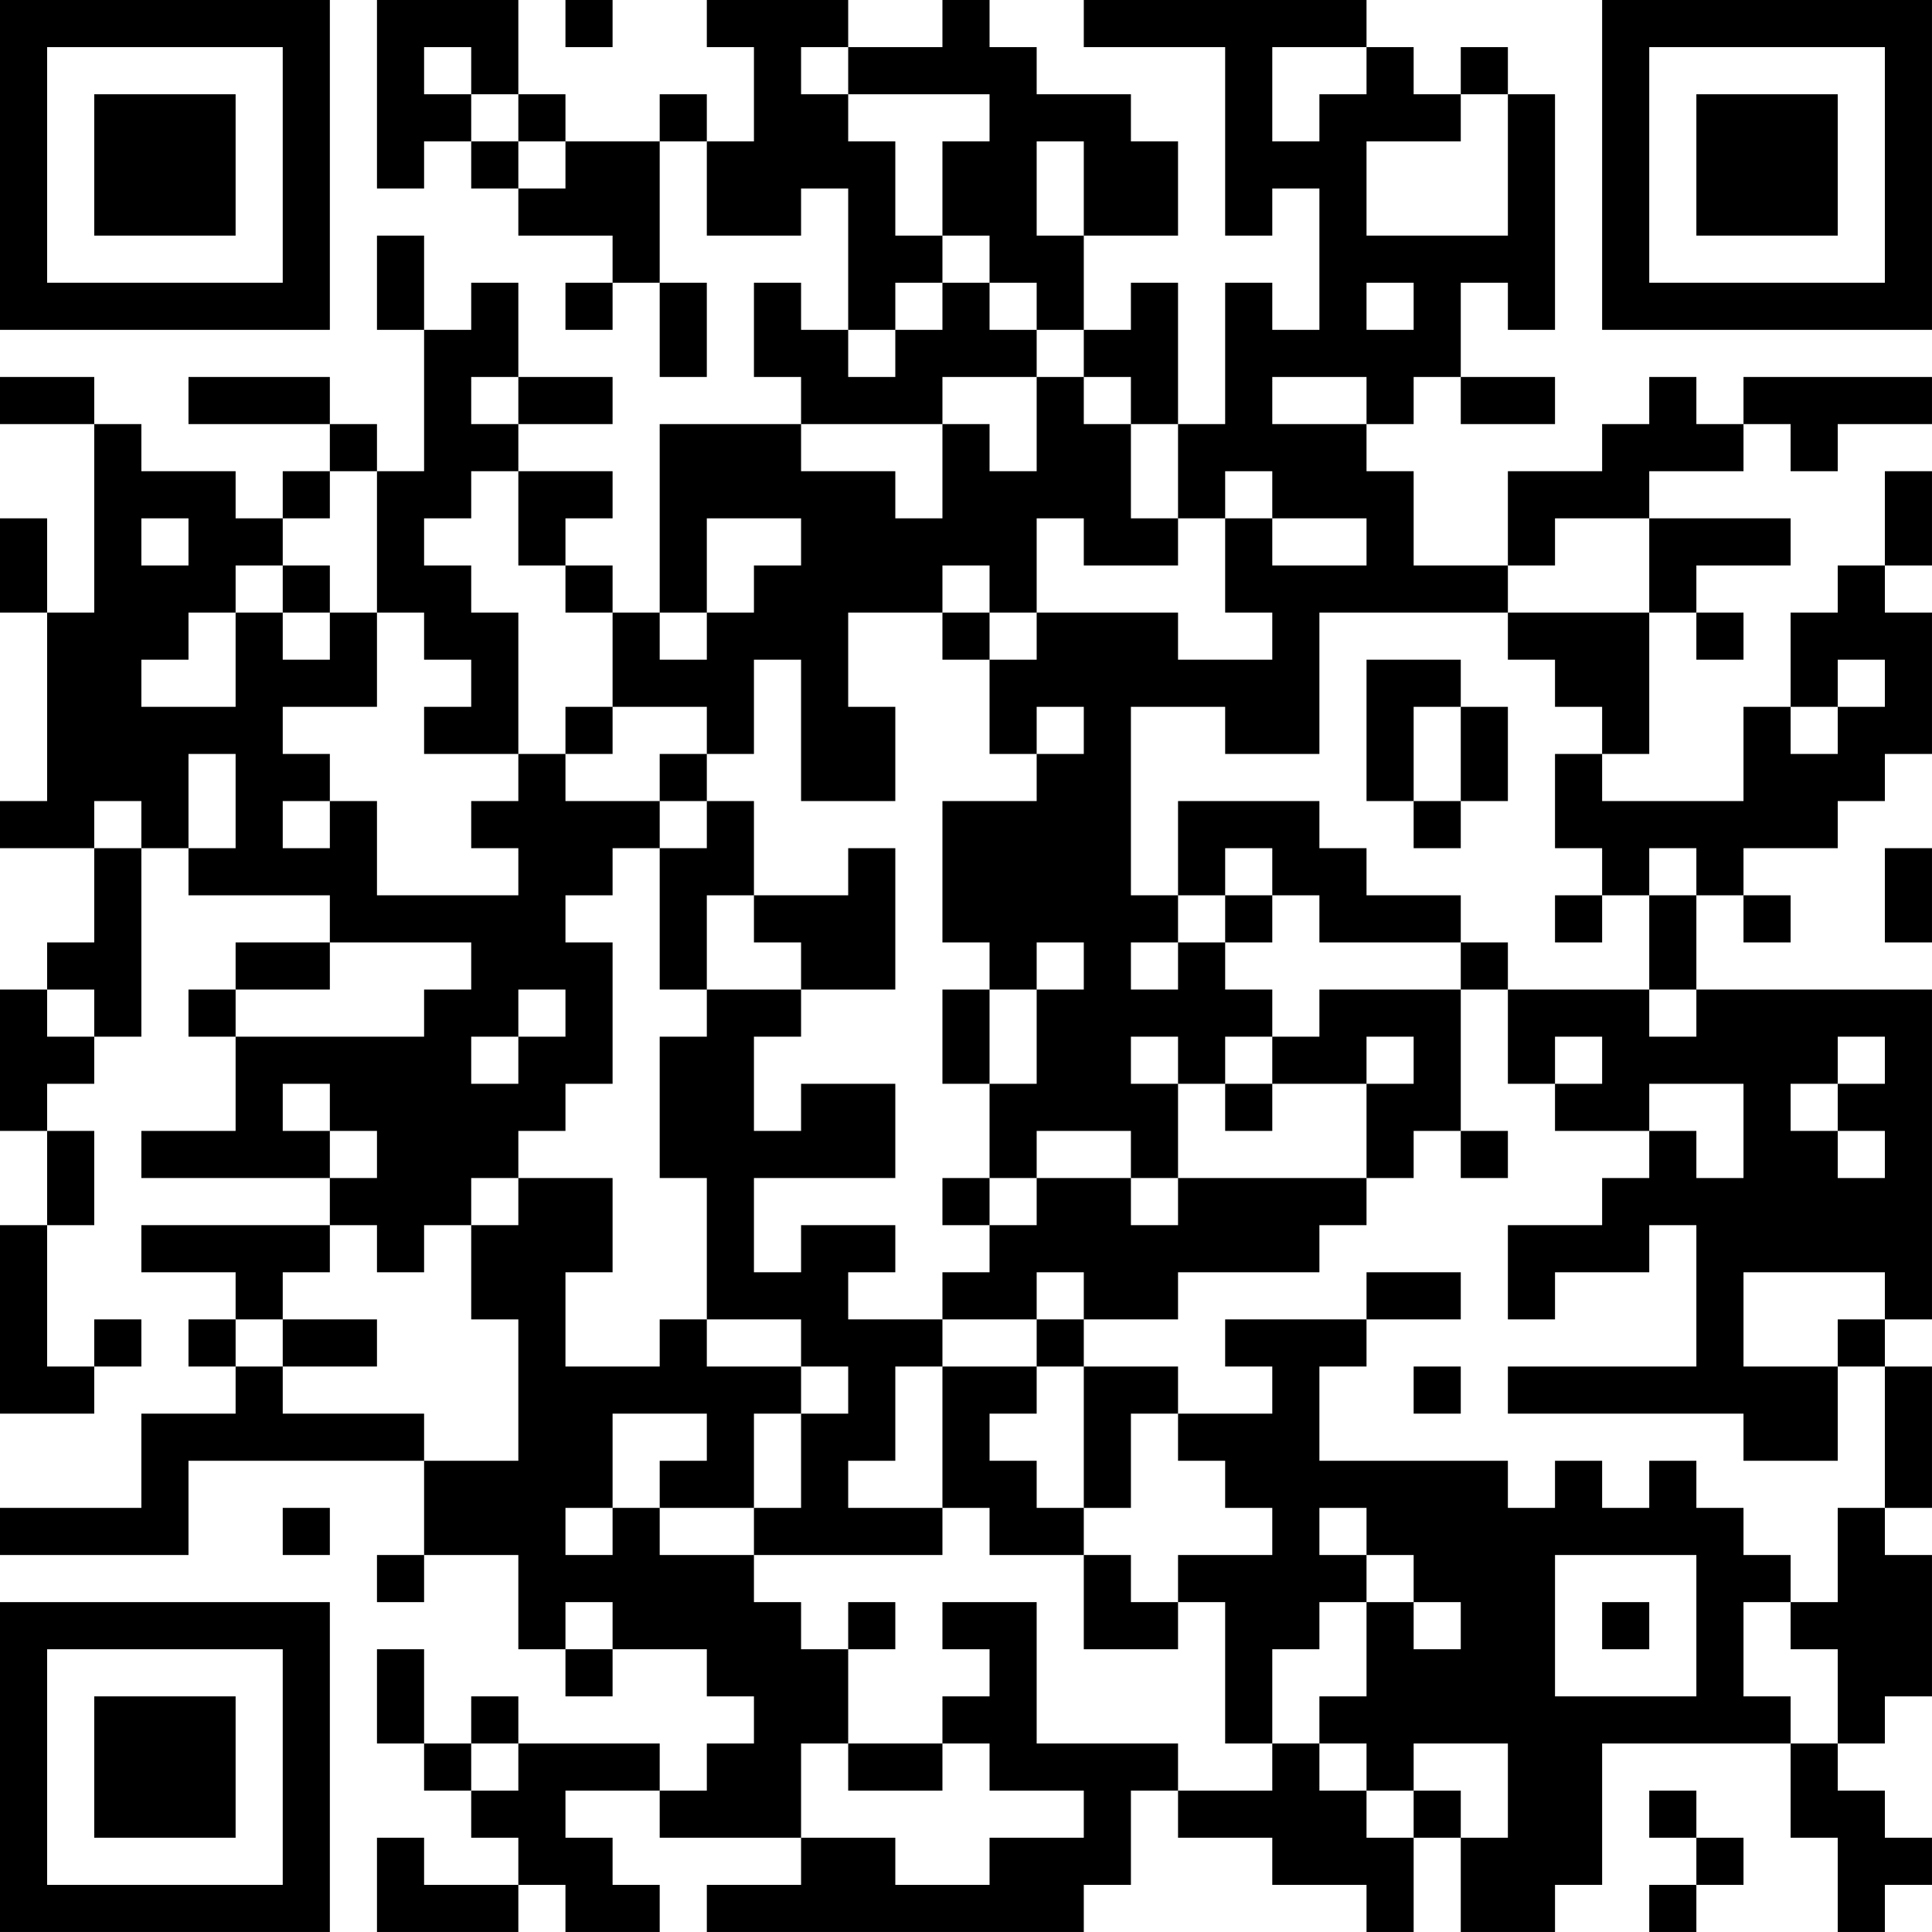 <?xml version="1.0" encoding="UTF-8"?>
<svg xmlns="http://www.w3.org/2000/svg" version="1.1" width="300" height="300" viewBox="0 0 300 300"><rect x="0" y="0" width="300" height="300" fill="#ffffff"/><g transform="scale(7.317)"><g transform="translate(0,0)"><path fill-rule="evenodd" d="M8 0L8 4L9 4L9 3L10 3L10 4L11 4L11 5L13 5L13 6L12 6L12 7L13 7L13 6L14 6L14 8L15 8L15 6L14 6L14 3L15 3L15 5L17 5L17 4L18 4L18 7L17 7L17 6L16 6L16 8L17 8L17 9L14 9L14 13L13 13L13 12L12 12L12 11L13 11L13 10L11 10L11 9L13 9L13 8L11 8L11 6L10 6L10 7L9 7L9 5L8 5L8 7L9 7L9 10L8 10L8 9L7 9L7 8L4 8L4 9L7 9L7 10L6 10L6 11L5 11L5 10L3 10L3 9L2 9L2 8L0 8L0 9L2 9L2 13L1 13L1 11L0 11L0 13L1 13L1 17L0 17L0 18L2 18L2 20L1 20L1 21L0 21L0 24L1 24L1 26L0 26L0 30L2 30L2 29L3 29L3 28L2 28L2 29L1 29L1 26L2 26L2 24L1 24L1 23L2 23L2 22L3 22L3 18L4 18L4 19L7 19L7 20L5 20L5 21L4 21L4 22L5 22L5 24L3 24L3 25L7 25L7 26L3 26L3 27L5 27L5 28L4 28L4 29L5 29L5 30L3 30L3 32L0 32L0 33L4 33L4 31L9 31L9 33L8 33L8 34L9 34L9 33L11 33L11 35L12 35L12 36L13 36L13 35L15 35L15 36L16 36L16 37L15 37L15 38L14 38L14 37L11 37L11 36L10 36L10 37L9 37L9 35L8 35L8 37L9 37L9 38L10 38L10 39L11 39L11 40L9 40L9 39L8 39L8 41L11 41L11 40L12 40L12 41L14 41L14 40L13 40L13 39L12 39L12 38L14 38L14 39L17 39L17 40L15 40L15 41L23 41L23 40L24 40L24 38L25 38L25 39L27 39L27 40L29 40L29 41L30 41L30 39L31 39L31 41L33 41L33 40L34 40L34 37L38 37L38 39L39 39L39 41L40 41L40 40L41 40L41 39L40 39L40 38L39 38L39 37L40 37L40 36L41 36L41 33L40 33L40 32L41 32L41 29L40 29L40 28L41 28L41 21L36 21L36 19L37 19L37 20L38 20L38 19L37 19L37 18L39 18L39 17L40 17L40 16L41 16L41 13L40 13L40 12L41 12L41 10L40 10L40 12L39 12L39 13L38 13L38 15L37 15L37 17L34 17L34 16L35 16L35 13L36 13L36 14L37 14L37 13L36 13L36 12L38 12L38 11L35 11L35 10L37 10L37 9L38 9L38 10L39 10L39 9L41 9L41 8L37 8L37 9L36 9L36 8L35 8L35 9L34 9L34 10L32 10L32 12L30 12L30 10L29 10L29 9L30 9L30 8L31 8L31 9L33 9L33 8L31 8L31 6L32 6L32 7L33 7L33 2L32 2L32 1L31 1L31 2L30 2L30 1L29 1L29 0L23 0L23 1L26 1L26 5L27 5L27 4L28 4L28 7L27 7L27 6L26 6L26 9L25 9L25 6L24 6L24 7L23 7L23 5L25 5L25 3L24 3L24 2L22 2L22 1L21 1L21 0L20 0L20 1L18 1L18 0L15 0L15 1L16 1L16 3L15 3L15 2L14 2L14 3L12 3L12 2L11 2L11 0ZM12 0L12 1L13 1L13 0ZM9 1L9 2L10 2L10 3L11 3L11 4L12 4L12 3L11 3L11 2L10 2L10 1ZM17 1L17 2L18 2L18 3L19 3L19 5L20 5L20 6L19 6L19 7L18 7L18 8L19 8L19 7L20 7L20 6L21 6L21 7L22 7L22 8L20 8L20 9L17 9L17 10L19 10L19 11L20 11L20 9L21 9L21 10L22 10L22 8L23 8L23 9L24 9L24 11L25 11L25 12L23 12L23 11L22 11L22 13L21 13L21 12L20 12L20 13L18 13L18 15L19 15L19 17L17 17L17 14L16 14L16 16L15 16L15 15L13 15L13 13L12 13L12 12L11 12L11 10L10 10L10 11L9 11L9 12L10 12L10 13L11 13L11 16L9 16L9 15L10 15L10 14L9 14L9 13L8 13L8 10L7 10L7 11L6 11L6 12L5 12L5 13L4 13L4 14L3 14L3 15L5 15L5 13L6 13L6 14L7 14L7 13L8 13L8 15L6 15L6 16L7 16L7 17L6 17L6 18L7 18L7 17L8 17L8 19L11 19L11 18L10 18L10 17L11 17L11 16L12 16L12 17L14 17L14 18L13 18L13 19L12 19L12 20L13 20L13 23L12 23L12 24L11 24L11 25L10 25L10 26L9 26L9 27L8 27L8 26L7 26L7 27L6 27L6 28L5 28L5 29L6 29L6 30L9 30L9 31L11 31L11 28L10 28L10 26L11 26L11 25L13 25L13 27L12 27L12 29L14 29L14 28L15 28L15 29L17 29L17 30L16 30L16 32L14 32L14 31L15 31L15 30L13 30L13 32L12 32L12 33L13 33L13 32L14 32L14 33L16 33L16 34L17 34L17 35L18 35L18 37L17 37L17 39L19 39L19 40L21 40L21 39L23 39L23 38L21 38L21 37L20 37L20 36L21 36L21 35L20 35L20 34L22 34L22 37L25 37L25 38L27 38L27 37L28 37L28 38L29 38L29 39L30 39L30 38L31 38L31 39L32 39L32 37L30 37L30 38L29 38L29 37L28 37L28 36L29 36L29 34L30 34L30 35L31 35L31 34L30 34L30 33L29 33L29 32L28 32L28 33L29 33L29 34L28 34L28 35L27 35L27 37L26 37L26 34L25 34L25 33L27 33L27 32L26 32L26 31L25 31L25 30L27 30L27 29L26 29L26 28L29 28L29 29L28 29L28 31L32 31L32 32L33 32L33 31L34 31L34 32L35 32L35 31L36 31L36 32L37 32L37 33L38 33L38 34L37 34L37 36L38 36L38 37L39 37L39 35L38 35L38 34L39 34L39 32L40 32L40 29L39 29L39 28L40 28L40 27L37 27L37 29L39 29L39 31L37 31L37 30L32 30L32 29L36 29L36 26L35 26L35 27L33 27L33 28L32 28L32 26L34 26L34 25L35 25L35 24L36 24L36 25L37 25L37 23L35 23L35 24L33 24L33 23L34 23L34 22L33 22L33 23L32 23L32 21L35 21L35 22L36 22L36 21L35 21L35 19L36 19L36 18L35 18L35 19L34 19L34 18L33 18L33 16L34 16L34 15L33 15L33 14L32 14L32 13L35 13L35 11L33 11L33 12L32 12L32 13L28 13L28 16L26 16L26 15L24 15L24 19L25 19L25 20L24 20L24 21L25 21L25 20L26 20L26 21L27 21L27 22L26 22L26 23L25 23L25 22L24 22L24 23L25 23L25 25L24 25L24 24L22 24L22 25L21 25L21 23L22 23L22 21L23 21L23 20L22 20L22 21L21 21L21 20L20 20L20 17L22 17L22 16L23 16L23 15L22 15L22 16L21 16L21 14L22 14L22 13L25 13L25 14L27 14L27 13L26 13L26 11L27 11L27 12L29 12L29 11L27 11L27 10L26 10L26 11L25 11L25 9L24 9L24 8L23 8L23 7L22 7L22 6L21 6L21 5L20 5L20 3L21 3L21 2L18 2L18 1ZM27 1L27 3L28 3L28 2L29 2L29 1ZM31 2L31 3L29 3L29 5L32 5L32 2ZM22 3L22 5L23 5L23 3ZM29 6L29 7L30 7L30 6ZM10 8L10 9L11 9L11 8ZM27 8L27 9L29 9L29 8ZM3 11L3 12L4 12L4 11ZM15 11L15 13L14 13L14 14L15 14L15 13L16 13L16 12L17 12L17 11ZM6 12L6 13L7 13L7 12ZM20 13L20 14L21 14L21 13ZM29 14L29 17L30 17L30 18L31 18L31 17L32 17L32 15L31 15L31 14ZM39 14L39 15L38 15L38 16L39 16L39 15L40 15L40 14ZM12 15L12 16L13 16L13 15ZM30 15L30 17L31 17L31 15ZM4 16L4 18L5 18L5 16ZM14 16L14 17L15 17L15 18L14 18L14 21L15 21L15 22L14 22L14 25L15 25L15 28L17 28L17 29L18 29L18 30L17 30L17 32L16 32L16 33L20 33L20 32L21 32L21 33L23 33L23 35L25 35L25 34L24 34L24 33L23 33L23 32L24 32L24 30L25 30L25 29L23 29L23 28L25 28L25 27L28 27L28 26L29 26L29 25L30 25L30 24L31 24L31 25L32 25L32 24L31 24L31 21L32 21L32 20L31 20L31 19L29 19L29 18L28 18L28 17L25 17L25 19L26 19L26 20L27 20L27 19L28 19L28 20L31 20L31 21L28 21L28 22L27 22L27 23L26 23L26 24L27 24L27 23L29 23L29 25L25 25L25 26L24 26L24 25L22 25L22 26L21 26L21 25L20 25L20 26L21 26L21 27L20 27L20 28L18 28L18 27L19 27L19 26L17 26L17 27L16 27L16 25L19 25L19 23L17 23L17 24L16 24L16 22L17 22L17 21L19 21L19 18L18 18L18 19L16 19L16 17L15 17L15 16ZM2 17L2 18L3 18L3 17ZM26 18L26 19L27 19L27 18ZM40 18L40 20L41 20L41 18ZM15 19L15 21L17 21L17 20L16 20L16 19ZM33 19L33 20L34 20L34 19ZM7 20L7 21L5 21L5 22L9 22L9 21L10 21L10 20ZM1 21L1 22L2 22L2 21ZM11 21L11 22L10 22L10 23L11 23L11 22L12 22L12 21ZM20 21L20 23L21 23L21 21ZM29 22L29 23L30 23L30 22ZM39 22L39 23L38 23L38 24L39 24L39 25L40 25L40 24L39 24L39 23L40 23L40 22ZM6 23L6 24L7 24L7 25L8 25L8 24L7 24L7 23ZM22 27L22 28L20 28L20 29L19 29L19 31L18 31L18 32L20 32L20 29L22 29L22 30L21 30L21 31L22 31L22 32L23 32L23 29L22 29L22 28L23 28L23 27ZM29 27L29 28L31 28L31 27ZM6 28L6 29L8 29L8 28ZM30 29L30 30L31 30L31 29ZM6 32L6 33L7 33L7 32ZM33 33L33 36L36 36L36 33ZM12 34L12 35L13 35L13 34ZM18 34L18 35L19 35L19 34ZM34 34L34 35L35 35L35 34ZM10 37L10 38L11 38L11 37ZM18 37L18 38L20 38L20 37ZM35 38L35 39L36 39L36 40L35 40L35 41L36 41L36 40L37 40L37 39L36 39L36 38ZM0 0L0 7L7 7L7 0ZM1 1L1 6L6 6L6 1ZM2 2L2 5L5 5L5 2ZM34 0L34 7L41 7L41 0ZM35 1L35 6L40 6L40 1ZM36 2L36 5L39 5L39 2ZM0 34L0 41L7 41L7 34ZM1 35L1 40L6 40L6 35ZM2 36L2 39L5 39L5 36Z" fill="#000000"/></g></g></svg>
